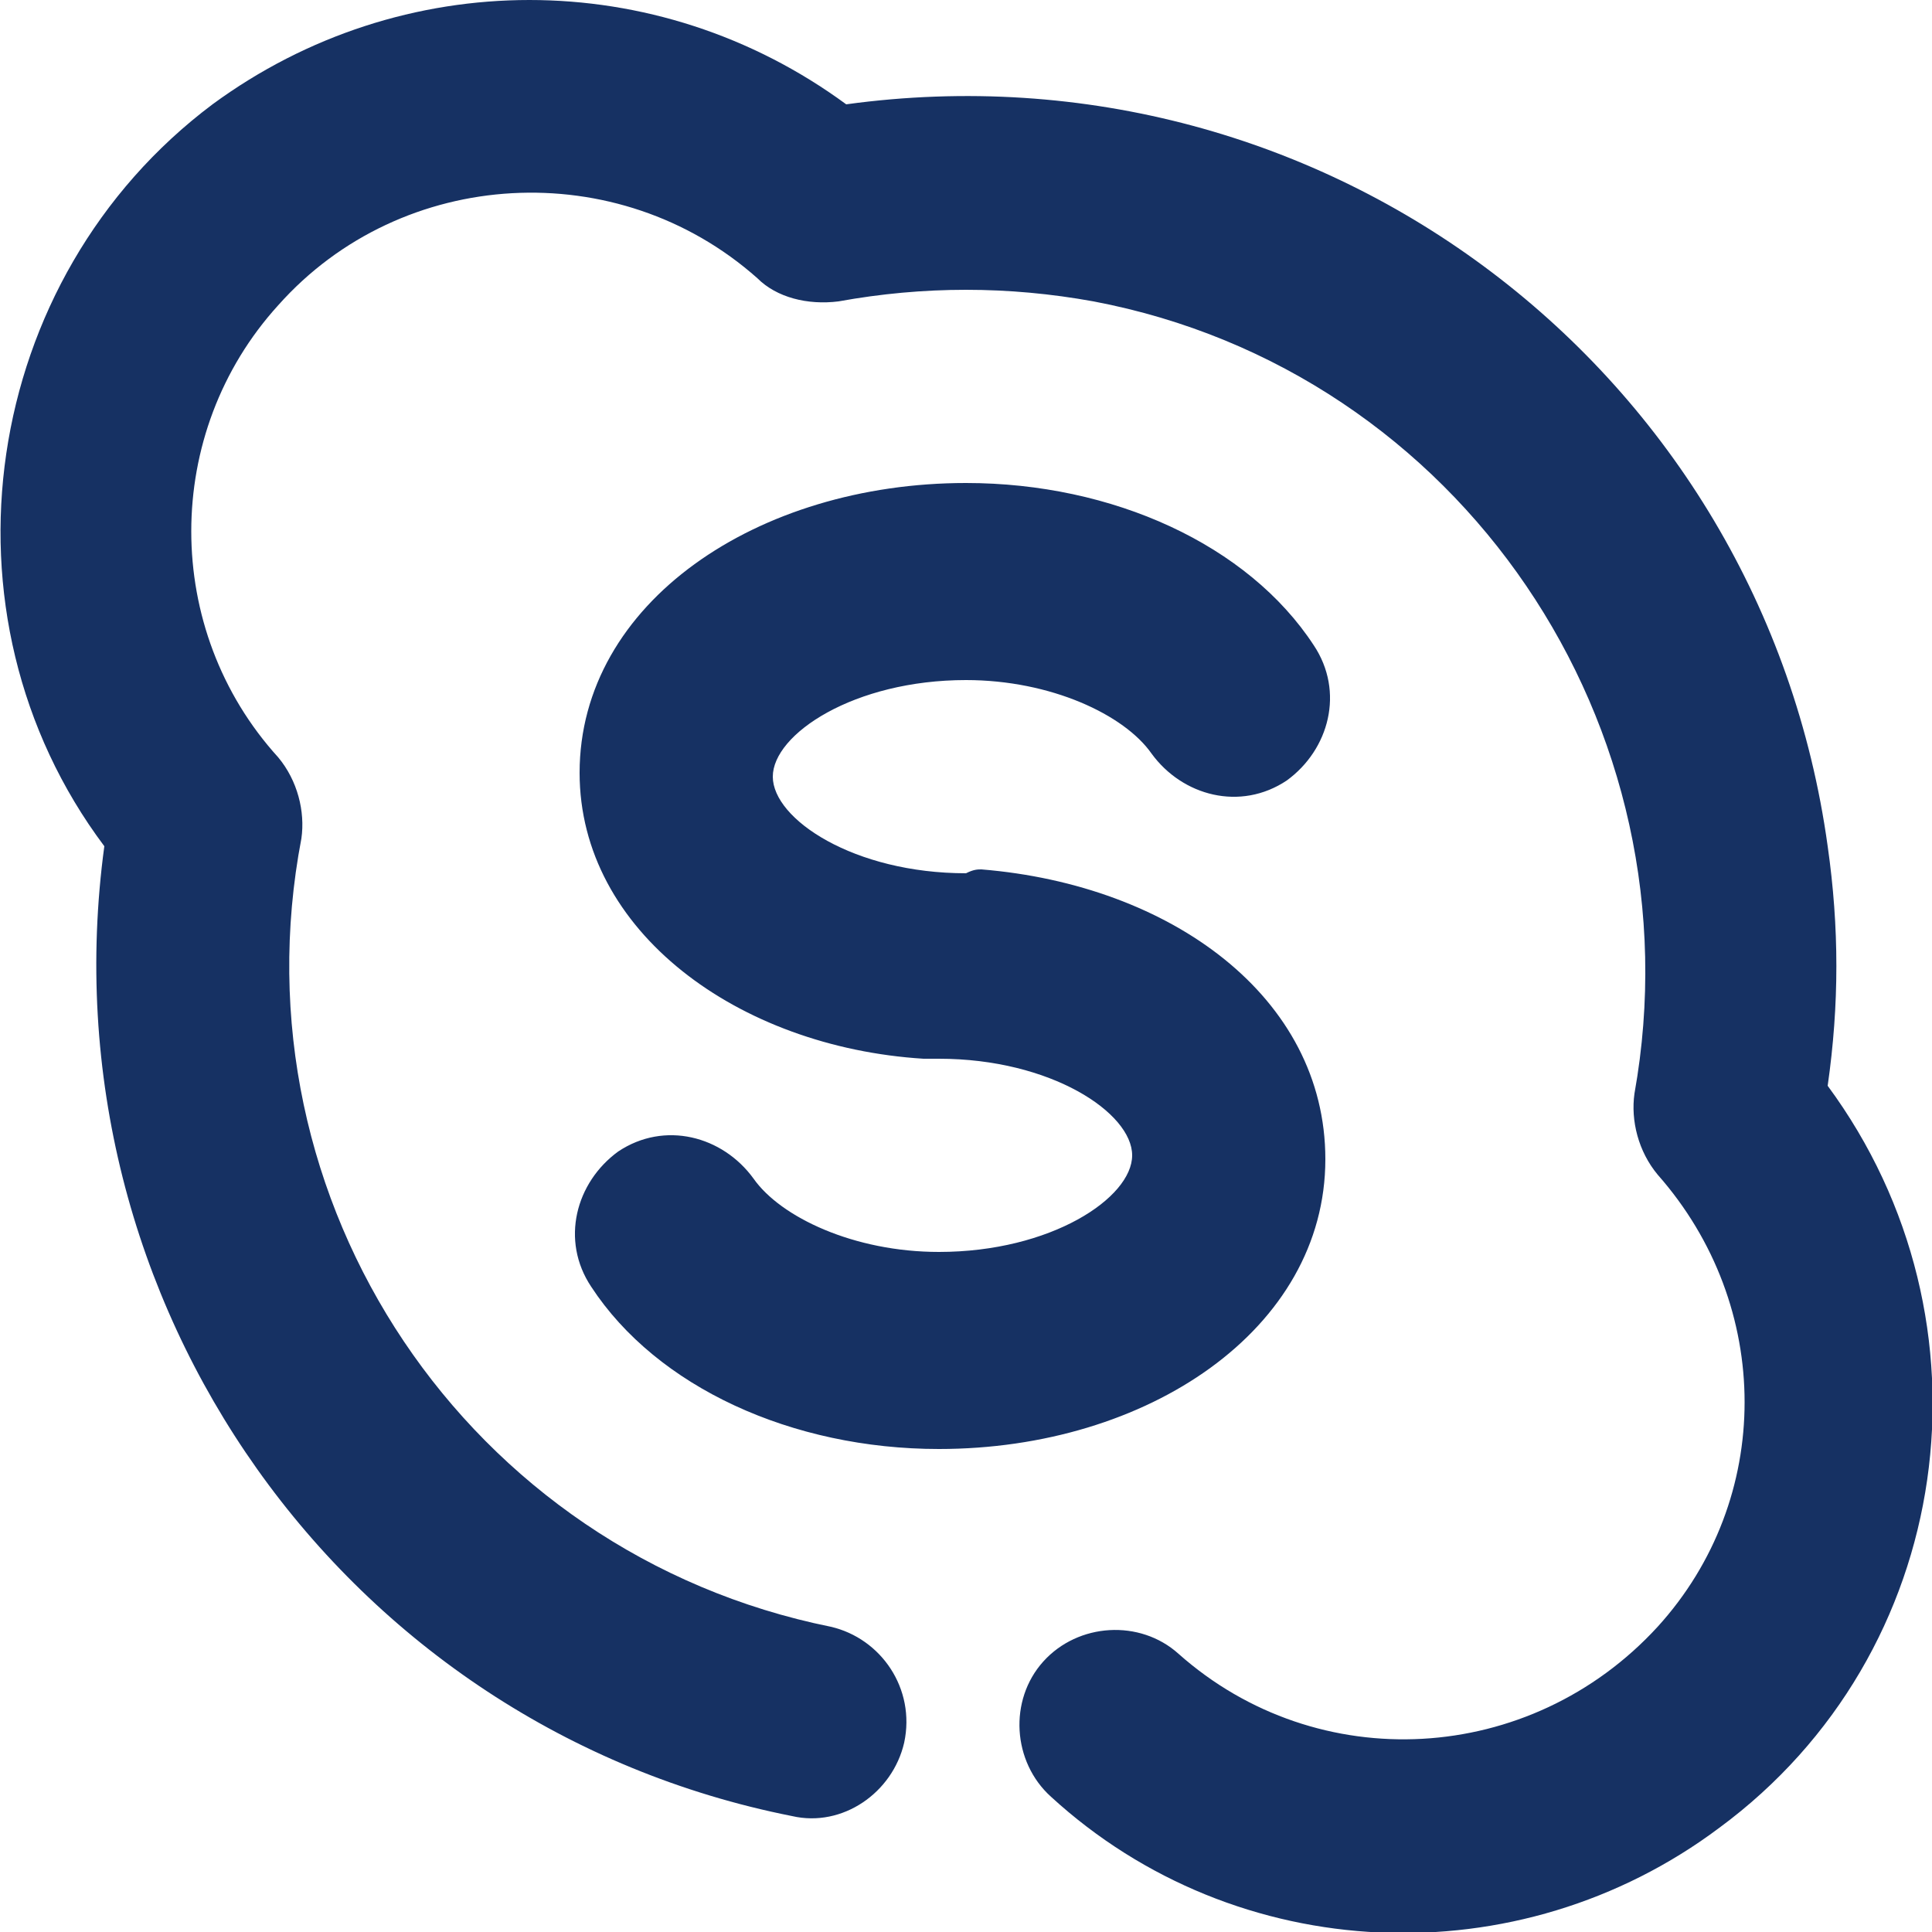 <?xml version="1.0" encoding="utf-8"?>
<!-- Generator: Adobe Illustrator 25.0.0, SVG Export Plug-In . SVG Version: 6.00 Build 0)  -->
<svg version="1.1" id="图层_1" xmlns="http://www.w3.org/2000/svg" xmlns:xlink="http://www.w3.org/1999/xlink" x="0px" y="0px"
	 viewBox="0 0 50 50" style="enable-background:new 0 0 50 50;" xml:space="preserve">
<style type="text/css">
	.st0{fill:#163163;}
</style>
<path class="st0" d="M25.4,22.5c4.9,0.4,8.9,3.3,8.9,7.5c0,4.4-4.6,7.5-10,7.5c-3.8,0-7.3-1.6-9-4.2c-0.8-1.2-0.4-2.7,0.7-3.5
	c1.2-0.8,2.7-0.4,3.5,0.7c0,0,0,0,0,0c0.7,1,2.6,1.9,4.8,1.9c2.9,0,5-1.4,5-2.5c0-1.1-2.1-2.5-5-2.5c-0.2,0-0.3,0-0.4,0
	C19.1,27.1,15,24.1,15,20c0-4.4,4.6-7.5,10-7.5c3.8,0,7.3,1.6,9,4.2c0.8,1.2,0.4,2.7-0.7,3.5c-1.2,0.8-2.7,0.4-3.5-0.7c0,0,0,0,0,0
	c-0.7-1-2.6-1.9-4.8-1.9c-2.9,0-5,1.4-5,2.5c0,1.1,2.1,2.5,5,2.5C25.2,22.5,25.3,22.5,25.4,22.5z M47.3,28.1
	c4.5,6.1,3.3,14.7-2.8,19.2c-5.2,3.9-12.5,3.6-17.3-0.8c-1-0.9-1.1-2.5-0.2-3.5c0.9-1,2.5-1.1,3.5-0.2c3.6,3.2,9.1,2.9,12.4-0.7
	c3-3.3,3-8.3,0-11.7c-0.5-0.6-0.7-1.4-0.6-2.1C44,18.8,37.8,9.6,28.3,7.8c-2.2-0.4-4.4-0.4-6.6,0c-0.8,0.1-1.6-0.1-2.1-0.6
	C16,4,10.4,4.3,7.2,7.9c-3,3.3-3,8.4,0,11.7c0.5,0.6,0.7,1.4,0.6,2.1C6,31.1,12.1,40.2,21.5,42.1c1.3,0.3,2.2,1.6,1.9,3
	c-0.3,1.3-1.6,2.2-2.9,1.9C8.9,44.7,1.1,33.7,2.7,21.9C-1.8,15.9-0.5,7.2,5.5,2.7c4.9-3.6,11.5-3.6,16.4,0
	C34.3,1,45.6,9.6,47.3,21.9C47.6,24,47.6,26,47.3,28.1L47.3,28.1z"/>
</svg>
